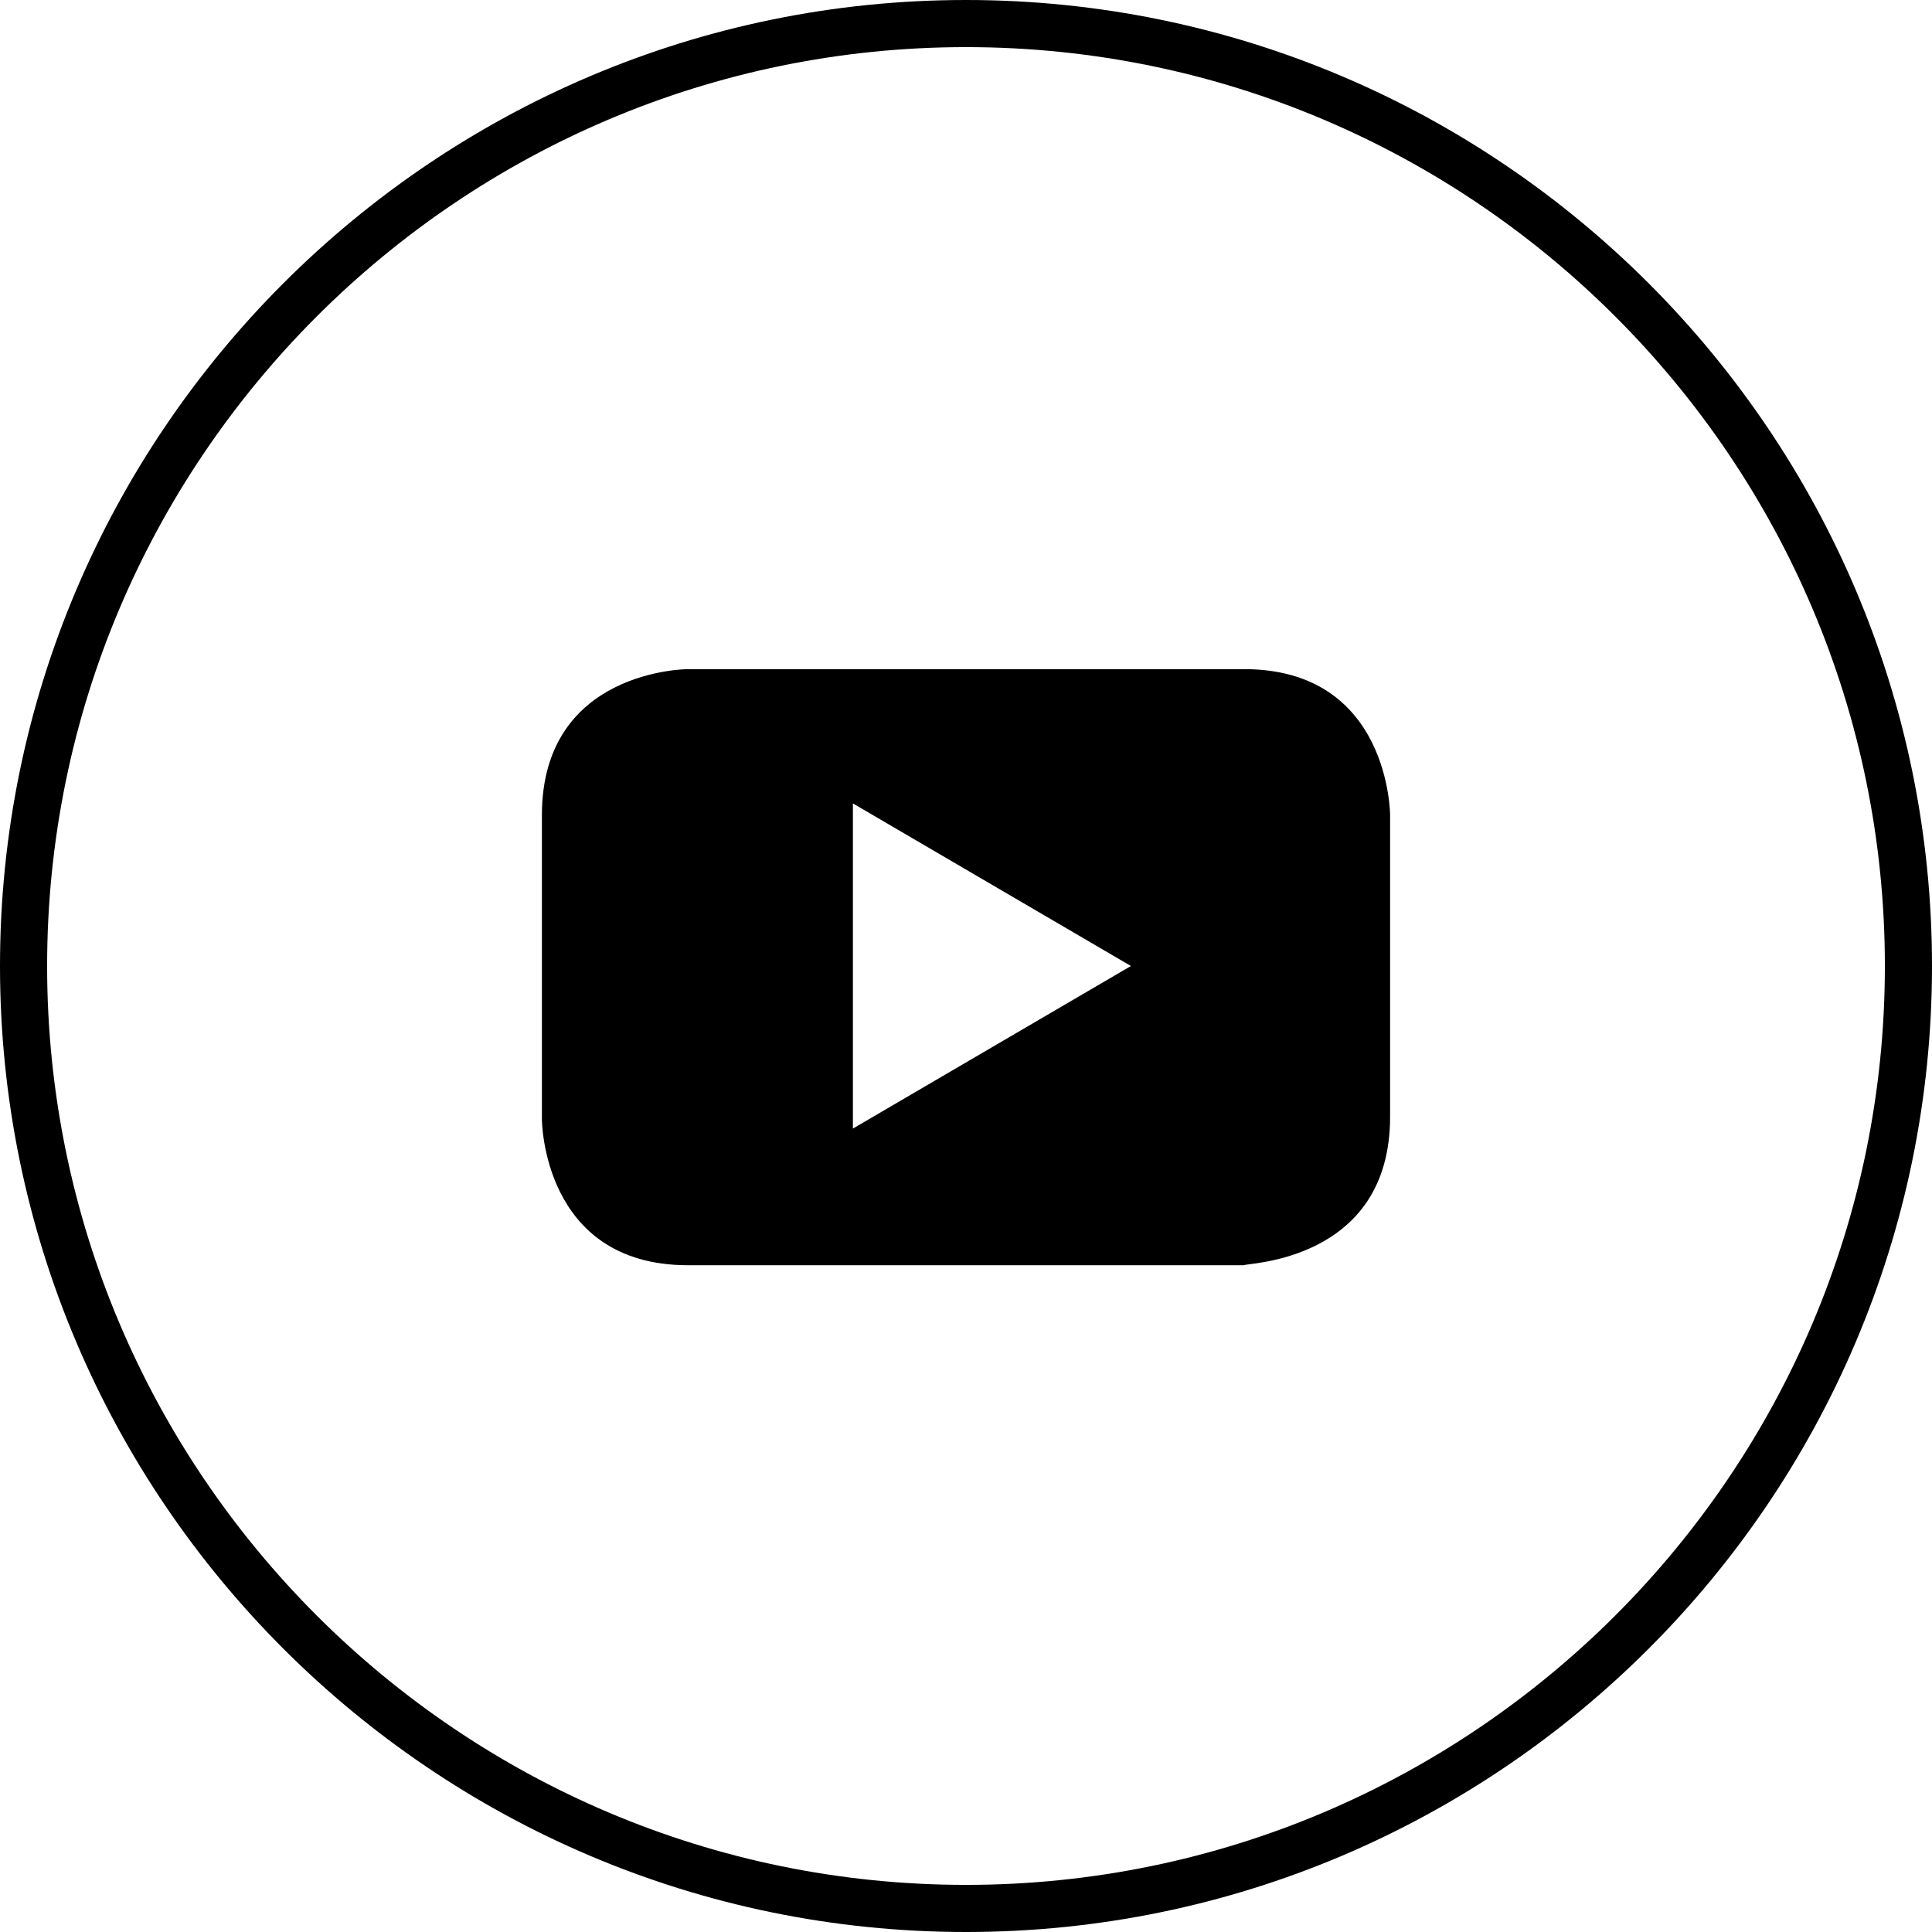 <?xml version="1.0" encoding="utf-8"?>
<!-- Generator: Adobe Illustrator 23.1.0, SVG Export Plug-In . SVG Version: 6.00 Build 0)  -->
<svg version="1.1" id="Ebene_1" xmlns="http://www.w3.org/2000/svg" xmlns:xlink="http://www.w3.org/1999/xlink" x="0px" y="0px"
	 viewBox="0 0 82 82" style="enable-background:new 0 0 82 82;" xml:space="preserve">
<title>YouTube 2</title>
<g id="Layer_2">
	<g id="Icons">
		<path d="M41,82C18.4,82,0,63.6,0,41S18.4,0,41,0s41,18.4,41,41S63.6,82,41,82z M41,2C19.5,2,2,19.5,2,41s17.5,39,39,39
			s39-17.5,39-39S62.5,2,41,2z"/>
		<path d="M48,41l-11.8,6.9V34.1L48,41z M59,47.4V34.6c0,0,0-6.2-6.2-6.2H29.2c0,0-6.2,0-6.2,6.2v12.9c0,0,0,6.2,6.2,6.2h23.6
			C52.8,53.6,59,53.6,59,47.4"/>
	</g>
</g>
</svg>
